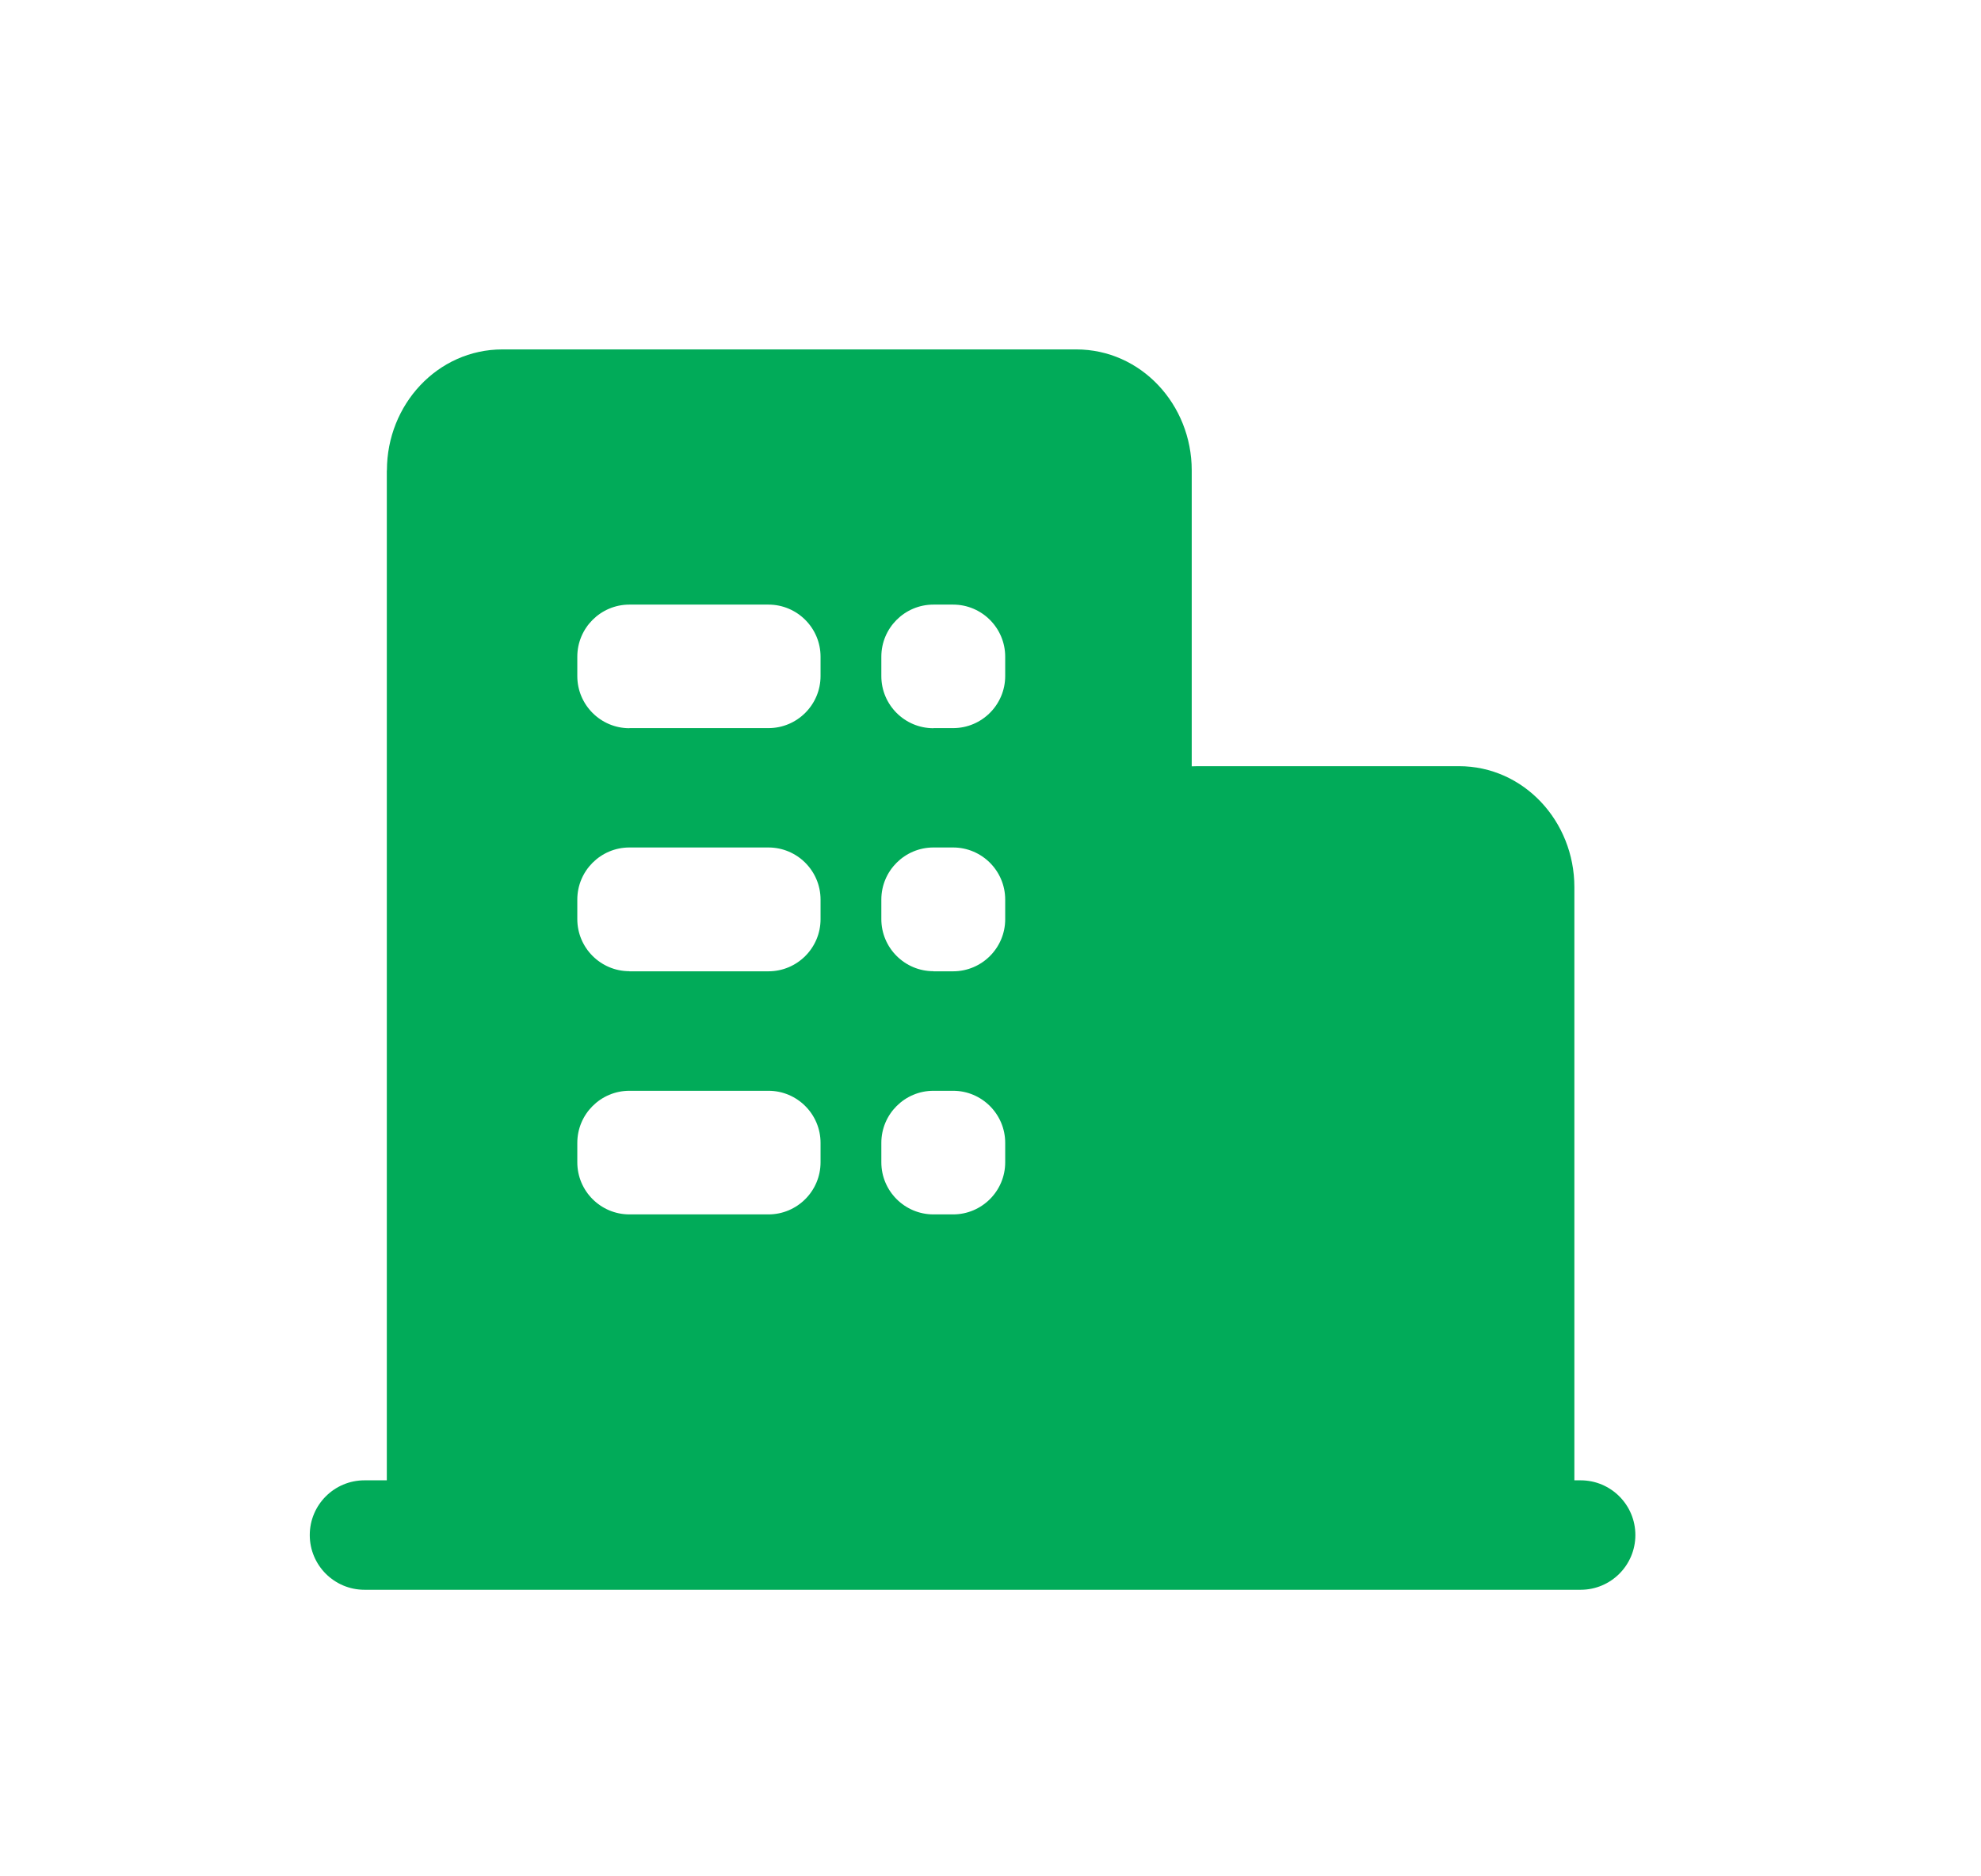 <svg xmlns="http://www.w3.org/2000/svg" width="19" height="18" viewBox="0 0 19 18">
    <g fill="none" fill-rule="evenodd">
        <g fill="#01AB59" fill-rule="nonzero">
            <g>
                <g>
                    <g>
                        <g>
                            <path d="M3.166 15.251c-.29 0-.525-.235-.525-.525 0-.29.235-.525.525-.525H14.83c.29 0 .525.235.525.525 0 .29-.235.525-.525.525H3.166z" transform="translate(-919 -1351) translate(158 1279) translate(754.33 66) translate(7 6)"/>
                            <path d="M3.381 4.512c0-.631.486-1.16 1.108-1.16h5.503c.622 0 1.108.529 1.108 1.16v10.455H3.38V4.512zm2.326 2.473H7.04c.276 0 .5-.224.5-.5V6.3c0-.276-.224-.5-.5-.5H5.707c-.276 0-.5.224-.5.5v.186c0 .276.224.5.5.5zm2.916 0h.188c.276 0 .5-.224.5-.5V6.3c0-.276-.224-.5-.5-.5h-.188c-.276 0-.5.224-.5.5v.186c0 .276.224.5.5.5zM5.707 9.318H7.04c.276 0 .5-.224.5-.5V8.63c0-.276-.224-.5-.5-.5H5.707c-.276 0-.5.224-.5.5v.187c0 .276.224.5.5.5zm0 2.332H7.04c.276 0 .5-.224.5-.5v-.186c0-.276-.224-.5-.5-.5H5.707c-.276 0-.5.224-.5.5v.186c0 .276.224.5.5.5zm2.916-2.332h.188c.276 0 .5-.224.5-.5V8.63c0-.276-.224-.5-.5-.5h-.188c-.276 0-.5.224-.5.5v.187c0 .276.224.5.5.5zm0 2.332h.188c.276 0 .5-.224.5-.5v-.186c0-.276-.224-.5-.5-.5h-.188c-.276 0-.5.224-.5.5v.186c0 .276.224.5.5.5z" transform="translate(-919 -1351) translate(158 1279) translate(754.33 66) translate(7 6)"/>
                            <path d="M10.05 8.51c0-.631.485-1.16 1.108-1.16h2.504c.623 0 1.108.529 1.108 1.16v6.457h-4.72V8.511z" transform="translate(-919 -1351) translate(158 1279) translate(754.33 66) translate(7 6)"/>
                        </g>
                    </g>
                </g>
            </g>
        </g>
    </g>
</svg>
